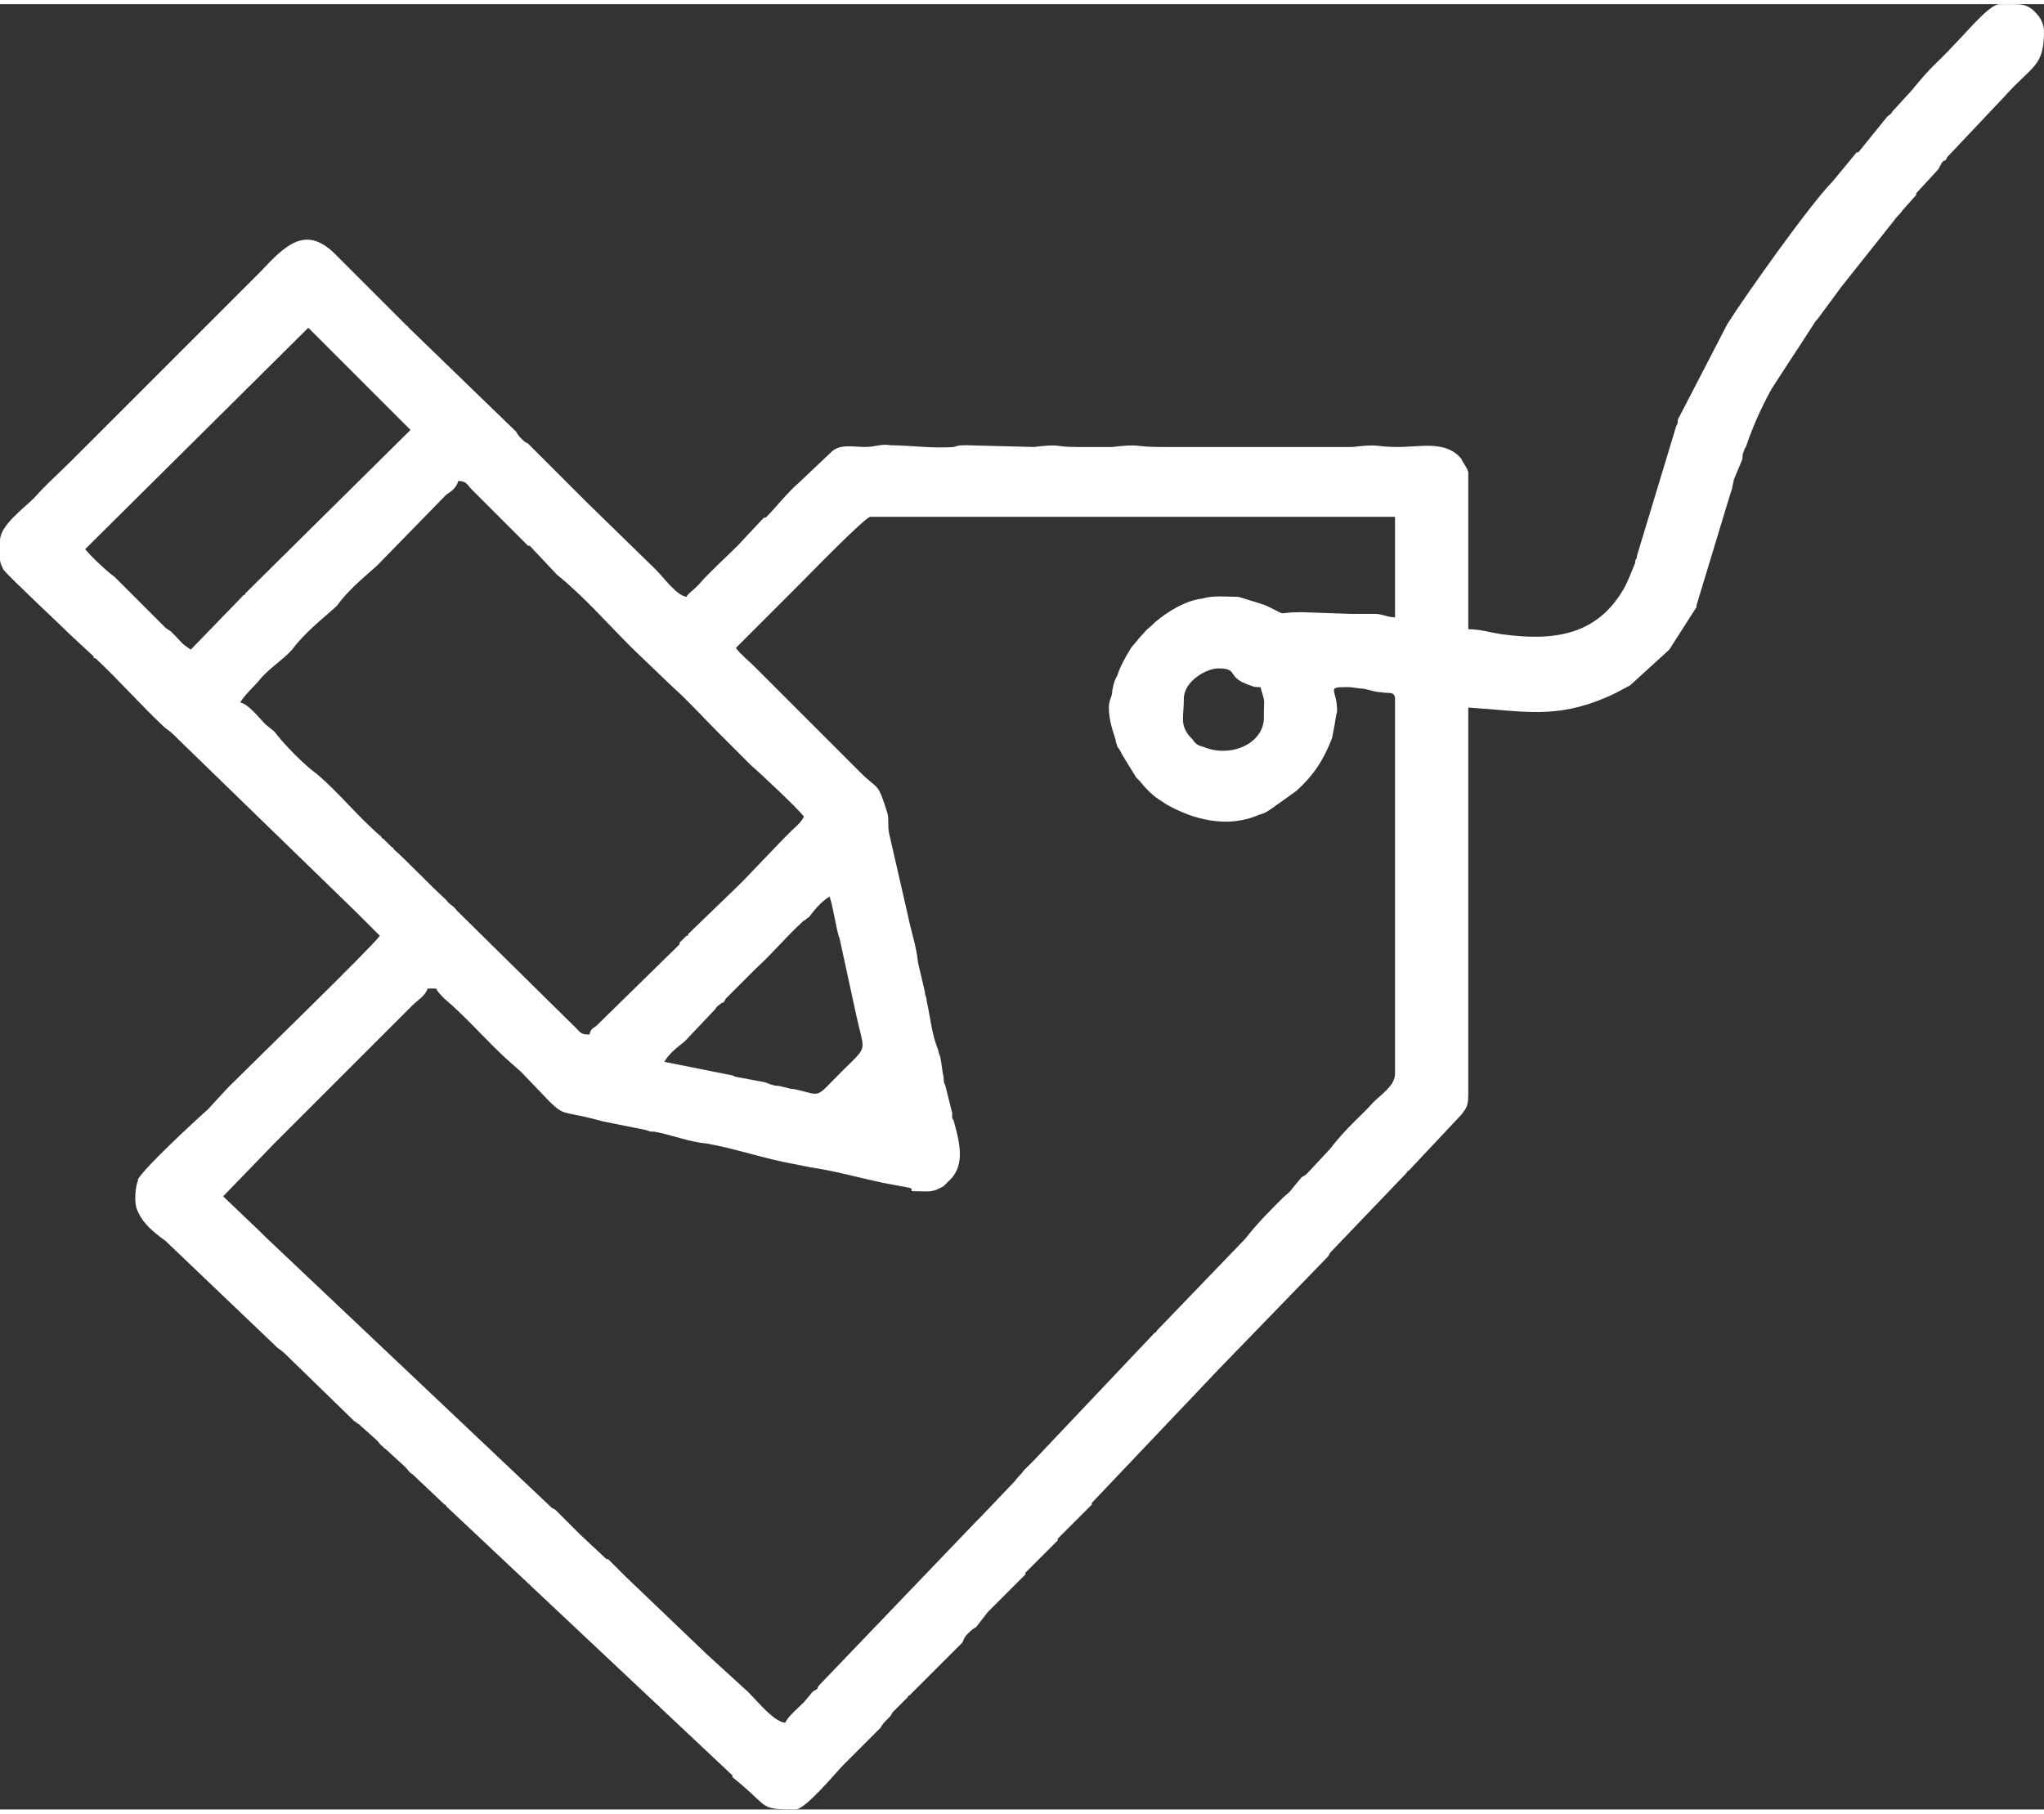 <svg xmlns="http://www.w3.org/2000/svg" xml:space="preserve" width="151px" height="134px" version="1.1" style="shape-rendering:geometricPrecision; text-rendering:geometricPrecision; image-rendering:optimizeQuality; fill-rule:evenodd; clip-rule:evenodd"
viewBox="0 0 1200 1060"
 xmlns:xlink="http://www.w3.org/1999/xlink">
 <rect x="0" y="0" width="1200" height="1060" fill="#333333" stroke="none"/>
 <defs>
  <style type="text/css">
   <![CDATA[
    .fil0 {fill:#ffffff}
   ]]>
  </style>
 </defs>
 <g id="Layer_x0020_1">
  <path class="fil0" d="M487 524c-5,3 -9,8 -12,12 -2,1 -2,2 -3,2 -11,10 -19,20 -28,28l-18 18c0,1 -1,1 -1,2 -2,1 -1,0 -2,1 -1,1 -2,1 -3,3l-18 19c-5,4 -9,7 -12,12l40 8c3,1 -2,0 3,1l16 3c3,1 2,1 6,2 4,0 8,2 11,2 19,4 10,7 34,-16 9,-9 7,-8 3,-26l-10 -46c-2,-5 -4,-20 -6,-25zm696 -524l-9 0c-6,0 -19,16 -25,22 -15,16 -13,12 -27,29l-11 12c-1,2 -2,2 -3,3l-17 21c0,0 -1,0 -1,0l-14 17c-13,13 -52,68 -62,84l-29 56c0,2 0,2 -1,4l-23 76c0,1 0,1 0,1 -1,2 -1,1 -1,3 -2,5 -4,10 -6,14 -16,29 -42,32 -72,28 -7,-1 -13,-3 -20,-3l0 -92c0,-2 -4,-7 -4,-8 -9,-11 -24,-7 -37,-7 -15,0 -10,-2 -27,0l-113 0c-15,0 -11,-2 -28,0l-21 0c-14,0 -8,-2 -25,0l-39 -1c-5,0 -5,0 -8,1 -12,1 -26,-1 -37,-1 -6,-1 -9,1 -15,1 -7,0 -15,-2 -20,3l-19 18c-7,6 -13,14 -19,20 -1,1 -1,0 -2,1l-15 16c-8,8 -16,15 -23,23l-1 1c-3,3 -5,4 -6,6 -6,-1 -13,-11 -18,-16l-41 -40c-1,-1 -2,-2 -3,-3l-31 -31c-2,-1 -2,-1 -4,-3 -1,-1 -2,-2 -3,-4l-63 -61c-3,-3 2,1 -1,-1l-41 -41c-18,-19 -30,-7 -45,9 -7,7 -14,14 -22,22l-89 89c-8,8 -15,14 -22,22 -6,6 -20,16 -20,25l0 11c0,2 1,4 2,6 4,5 33,32 39,38l14 13c0,1 0,1 0,1 1,0 1,0 1,0 14,13 27,28 41,41 3,2 4,3 7,6l105 102c1,1 2,2 4,4l10 10c-5,7 -74,74 -89,89l-12 13c-9,8 -37,34 -41,41 0,0 0,1 0,1 -1,1 -3,13 0,18 3,7 9,12 16,17l66 63c3,2 5,4 8,7l37 36c2,1 1,1 3,2 0,0 1,1 1,1l9 8c2,2 2,3 4,4 0,1 1,1 1,1l12 11c2,2 2,3 4,4l19 18c0,0 1,0 1,1l168 158c0,0 0,0 0,1l6 5c0,0 0,0 0,0 15,13 11,14 31,14 6,0 24,-22 28,-26l14 -14c3,-3 5,-5 8,-8 1,-2 2,-3 4,-5 2,-2 2,-2 3,-4l9 -9c0,-1 1,-1 1,-1l9 -9c0,0 0,0 0,0l22 -22c1,-2 1,-3 3,-5 2,-2 3,-3 5,-4l7 -9c3,-3 5,-5 8,-8l14 -14c0,0 0,-1 0,-1l19 -19c0,-1 0,-1 0,-1l20 -20c0,-1 0,-1 0,-1l75 -79c0,0 0,0 0,0l63 -65c1,-1 1,-1 2,-3 0,0 0,0 0,0l45 -47c0,0 0,-1 1,-1l31 -33c3,-4 4,-5 4,-12l0 -227c32,2 51,7 81,-6 5,-2 10,-5 14,-7l23 -21 16 -25c0,0 0,-1 0,-1l20 -66c1,-2 1,-4 2,-8l5 -12c0,-2 0,-3 1,-5 0,0 0,-1 1,-2 4,-12 9,-23 15,-34l13 -20c1,-1 1,-2 2,-3l11 -17c0,0 1,-1 1,-1l14 -19c0,0 0,0 0,0l31 -39c2,-3 3,-3 5,-6l8 -9c0,0 0,0 0,-1l12 -13c2,-2 2,-4 4,-6 1,0 2,-1 2,-2l34 -36c16,-18 23,-17 23,-38 0,-4 -2,-8 -4,-10 -4,-5 -8,-6 -13,-6zm-441 419c0,-14 1,-7 -2,-18 -4,0 -3,0 -6,-1 -15,-5 -6,-10 -19,-10 -6,0 -20,7 -20,18 0,10 -2,14 2,20 1,2 3,3 4,5 3,3 3,2 8,4 16,5 33,-4 33,-18zm-396 186c1,-3 1,-3 4,-5l49 -48c0,0 0,-1 0,-1l4 -4c1,0 1,0 1,-1l29 -28c2,-2 2,-2 4,-4l23 -24c1,-1 2,-2 2,-2l2 -2c3,-3 6,-5 8,-9 -4,-5 -24,-24 -31,-30l-19 -19c-9,-9 -18,-19 -27,-27l-24 -23c-14,-14 -29,-31 -44,-43l-16 -17c0,0 -1,0 -1,0l-33 -33c-3,-3 -3,-5 -8,-5 -1,4 -4,6 -7,8l-40 41c-4,4 -17,14 -24,24 -5,5 -16,13 -25,24 -4,6 -14,12 -20,19 -4,5 -9,9 -12,14 5,1 11,9 15,13l5 4c6,8 18,20 25,25 13,11 24,25 38,37 0,1 1,1 1,1 1,1 2,2 2,2 1,1 2,2 3,3 0,0 1,0 1,1 10,9 20,20 31,30 2,3 4,3 6,6l70 69c3,3 3,4 8,4zm418 -248l29 1c4,0 9,0 14,0 5,0 7,2 12,2l0 -59 -308 0c-3,0 -37,35 -40,38l-39 39c3,4 7,7 11,11l13 13c0,0 0,0 0,0l27 27c2,2 0,0 2,2l20 20c11,11 10,5 16,24 1,4 0,7 1,12l11 48c2,10 5,18 6,28l4 17c0,2 1,3 1,5 2,9 3,19 6,27 1,2 1,4 2,6 1,5 1,8 2,12 0,2 0,3 1,5l4 16c0,5 0,2 1,5 3,11 7,25 -2,34 -1,1 -3,3 -4,4 -7,4 -8,3 -17,3 -4,0 0,-1 -3,-2l-16 -3c-14,-3 -28,-7 -42,-9l-10 -2c-17,-3 -34,-9 -51,-12 -11,-1 -20,-5 -31,-7 -3,0 -2,0 -5,-1l-25 -5c-32,-9 -18,2 -48,-29l-9 -8c-12,-11 -23,-24 -36,-35 -2,-2 -4,-4 -5,-6l-5 0c-1,4 -6,7 -9,10l-30 30c-3,3 2,-2 -1,1l-35 35c0,0 -1,1 -1,1l-13 13c0,0 -1,1 -1,1l-30 31 22 21c1,1 2,2 3,3l167 158c1,1 1,1 3,2l14 14c0,0 0,0 0,0l16 15c0,0 1,0 1,0 2,2 3,3 5,5 2,2 3,3 5,5l46 44c0,0 1,1 1,1l23 21c5,4 17,20 24,20 2,-4 7,-8 11,-12l5 -6c1,-1 2,-1 3,-2 0,-1 1,-2 1,-2l92 -96c1,-1 2,-2 3,-3l20 -21c2,-3 3,-3 5,-6 2,-2 4,-4 6,-6l71 -75c1,0 1,-1 1,-1l52 -54c7,-9 14,-16 22,-24 2,-2 4,-3 6,-6l5 -6c1,-1 2,-1 3,-2l14 -15c9,-12 20,-21 25,-27 5,-5 13,-10 13,-17l0 -220c0,-5 -4,-3 -8,-4 -3,0 -6,-1 -10,-2 -3,0 -6,-1 -10,-1 -13,0 -6,1 -6,14 -1,4 -1,6 -2,11l-1 5c0,0 0,0 0,0 -5,13 -11,22 -21,31l-14 10c-3,2 -4,3 -8,4 -18,8 -38,3 -54,-6l-3 -2c-5,-3 -9,-7 -13,-12 -1,-1 -1,-1 -2,-2 0,0 0,0 0,0l-8 -13c-1,-2 -2,-4 -3,-5 0,-1 -1,-2 -1,-4 -2,-6 -4,-12 -4,-19 0,-5 2,-6 2,-10 1,-5 1,-5 3,-9 2,-6 5,-11 8,-16l5 -6c8,-9 3,-3 9,-9 7,-6 18,-13 28,-14 6,-2 15,-1 21,-1 4,1 6,2 10,3l6 2c15,7 4,4 21,4zm-583 -167l-131 130c4,5 15,15 17,16l29 29c1,1 2,2 4,3l3 3c4,4 3,4 9,8l31 -32c0,0 1,0 1,-1l97 -96 -60 -60z"/>
 </g>
</svg>